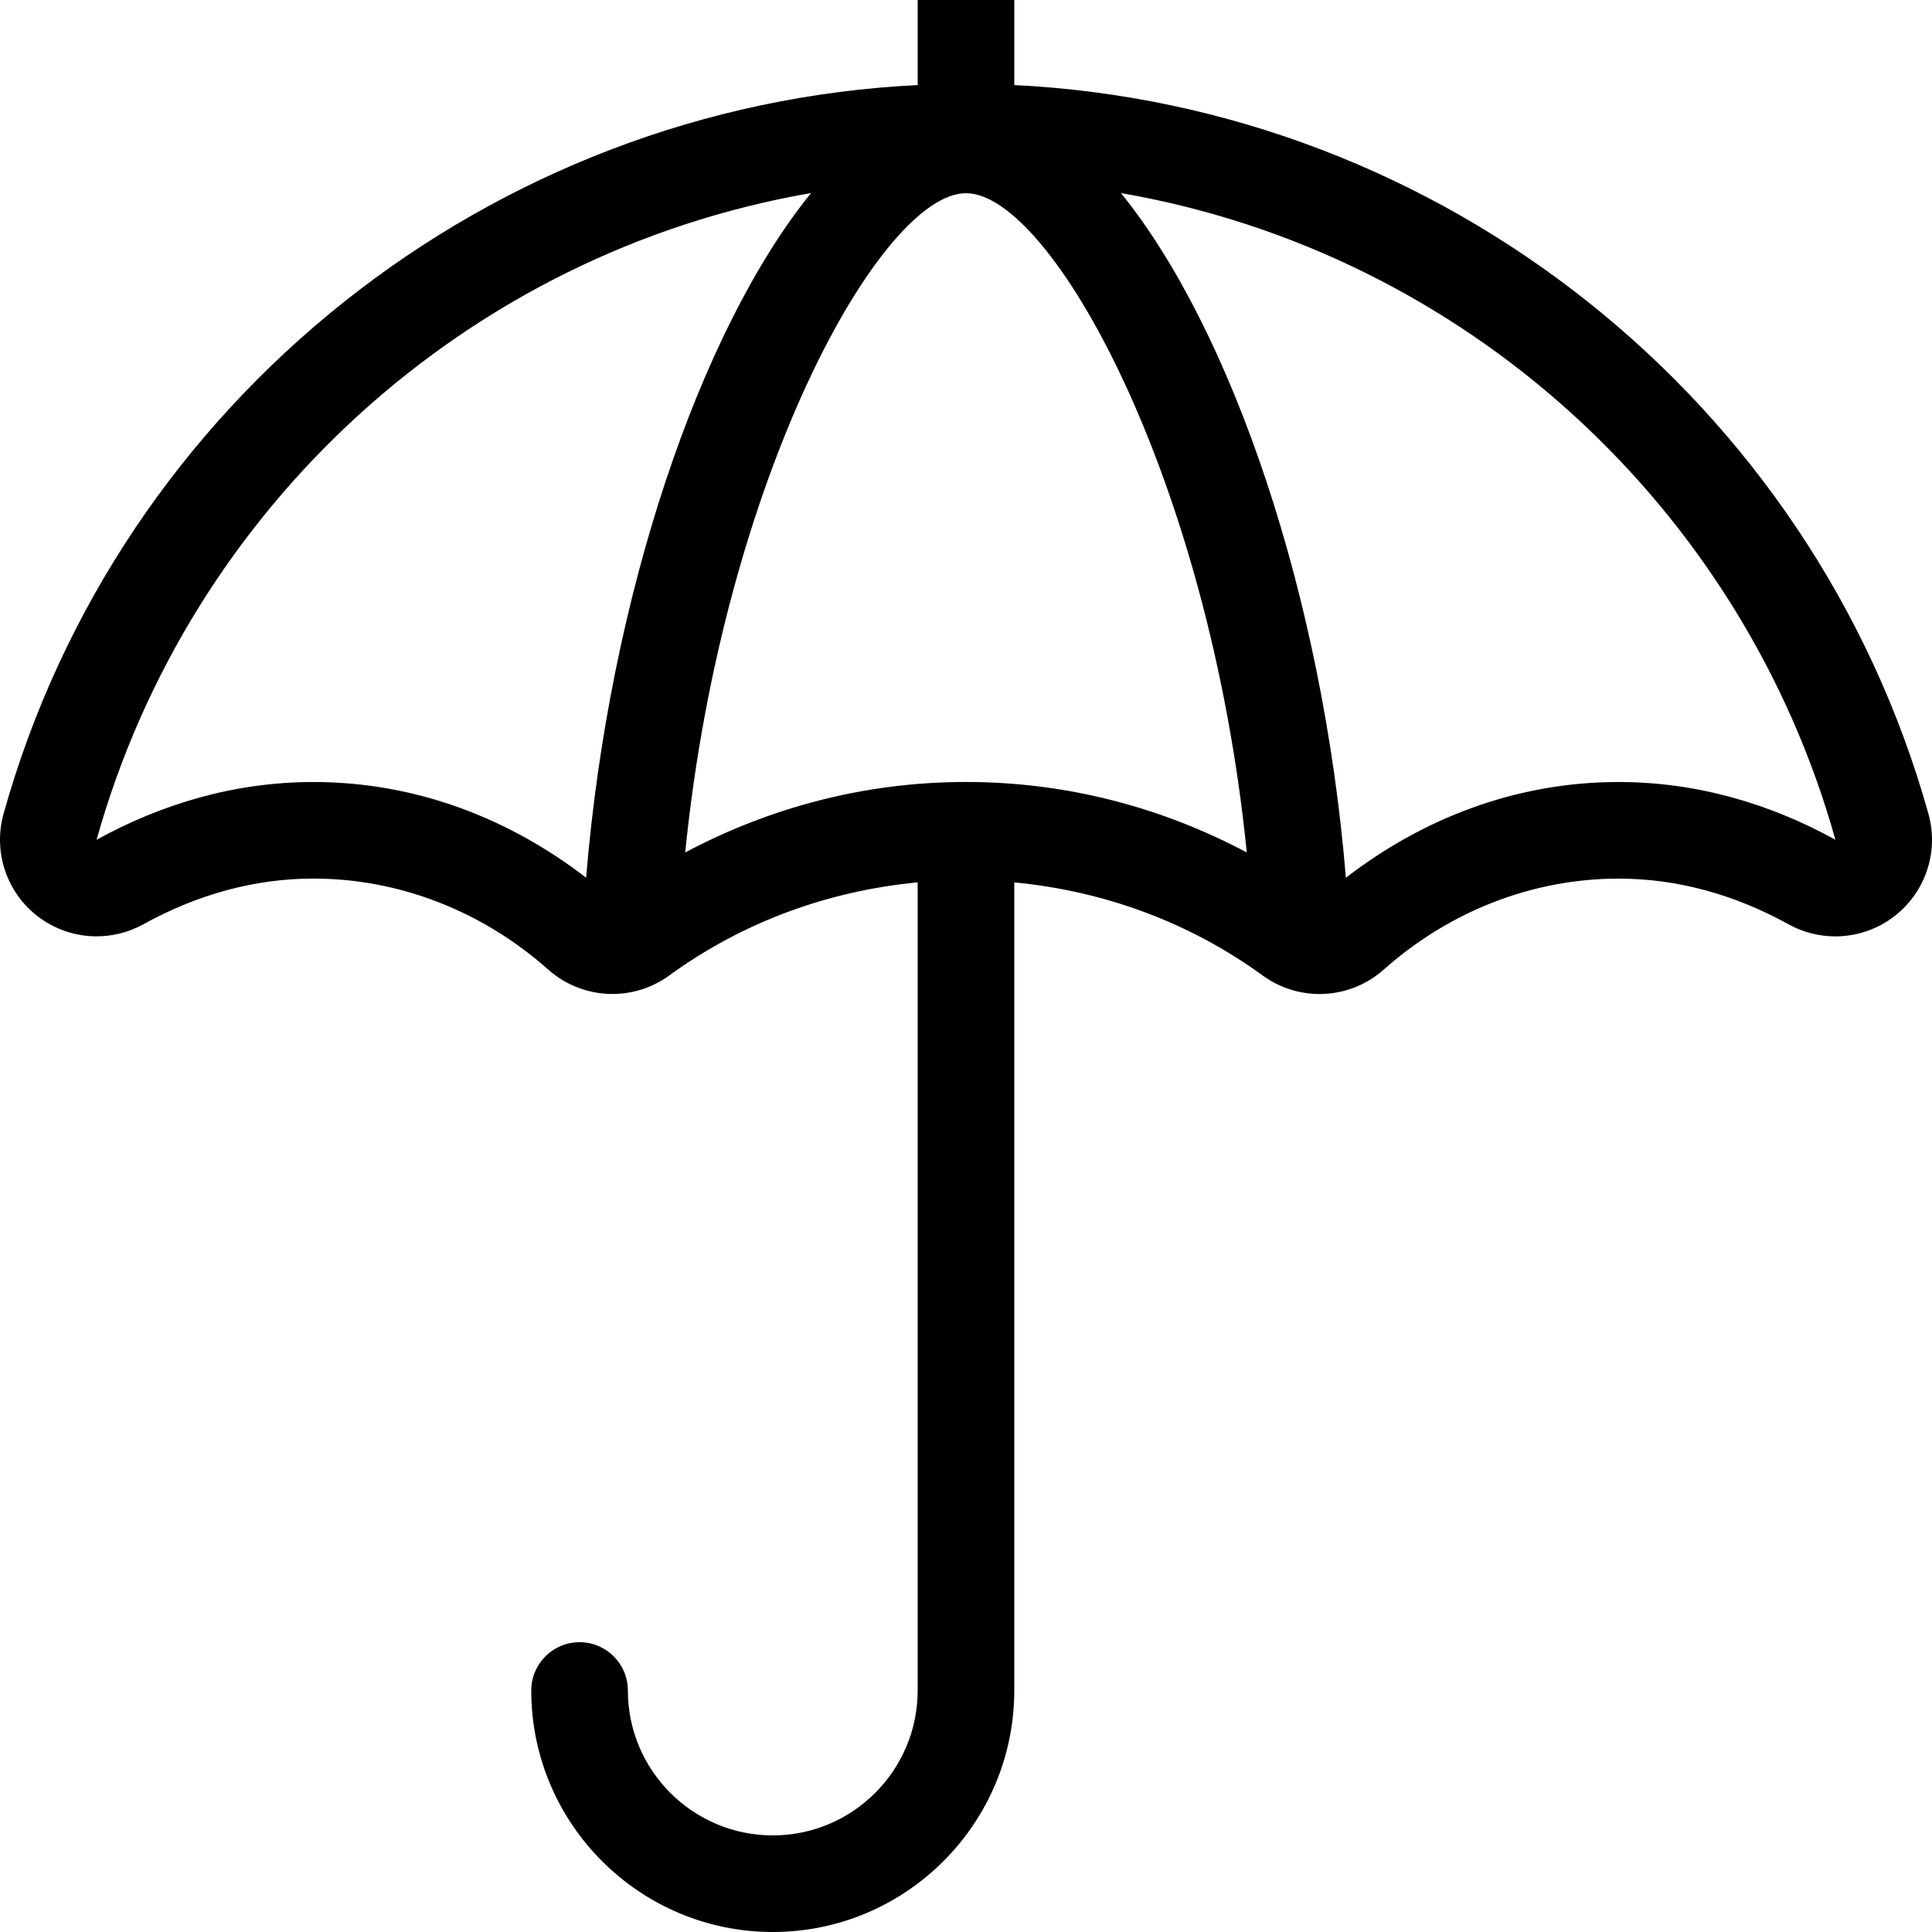 <?xml version="1.0" encoding="iso-8859-1"?>
<!-- Uploaded to: SVG Repo, www.svgrepo.com, Generator: SVG Repo Mixer Tools -->
<svg fill="#000000" height="800px" width="800px" version="1.1" id="Layer_1" xmlns="http://www.w3.org/2000/svg" xmlns:xlink="http://www.w3.org/1999/xlink" 
	 viewBox="0 0 512 512" xml:space="preserve">
<g>
	<g>
		<path d="M511.051,215.654C480.339,105.779,381.788,28.066,268.798,22.545V0h-25.6v22.545
			C130.208,28.066,31.657,105.779,0.945,215.654c-2.773,9.933,0.683,20.565,8.764,26.965c4.625,3.652,10.24,5.521,15.889,5.521
			c4.241,0,8.499-1.05,12.365-3.183c14.575-8.047,29.747-12.126,45.099-12.126c22.639,0,44.732,8.567,62.217,24.115
			c4.83,4.292,10.914,6.468,17.015,6.468c5.265,0,10.547-1.621,15.053-4.898c19.584-14.242,42.172-22.409,65.843-24.687V448
			c0,21.171-17.229,38.4-38.4,38.4s-38.4-17.229-38.4-38.4c0-7.074-5.726-12.8-12.8-12.8c-7.074,0-12.8,5.726-12.8,12.8
			c0,35.285,28.715,64,64,64s64-28.715,64-64V233.839c23.663,2.278,46.259,10.445,65.843,24.687
			c4.506,3.277,9.788,4.898,15.053,4.898c6.11,0,12.194-2.176,17.015-6.468c17.485-15.556,39.578-24.115,62.217-24.115
			c15.351,0,30.524,4.079,45.099,12.126c3.866,2.133,8.124,3.183,12.365,3.183c5.649,0,11.273-1.869,15.889-5.53
			C510.377,236.22,513.833,225.587,511.051,215.654z M155.33,232.61c-20.13-15.539-44.868-25.37-72.26-25.37
			c-20.949,0-40.337,5.854-57.472,15.309c24.602-88.004,98.039-155.58,189.338-171.392
			C185.512,87.475,161.466,157.995,155.33,232.61z M255.998,207.232c-26.94,0-52.181,6.861-74.411,18.679
			C191.588,126.345,233.538,51.2,255.998,51.2c22.46,0,64.418,75.145,74.411,174.711
			C308.179,214.093,282.938,207.232,255.998,207.232z M428.926,207.241c-27.401,0-52.13,9.83-72.252,25.378
			c-6.135-74.615-30.191-145.135-59.605-181.453c91.29,15.804,164.736,83.379,189.329,171.375
			C469.271,213.094,449.875,207.241,428.926,207.241z"/>
	</g>
</g>
</svg>